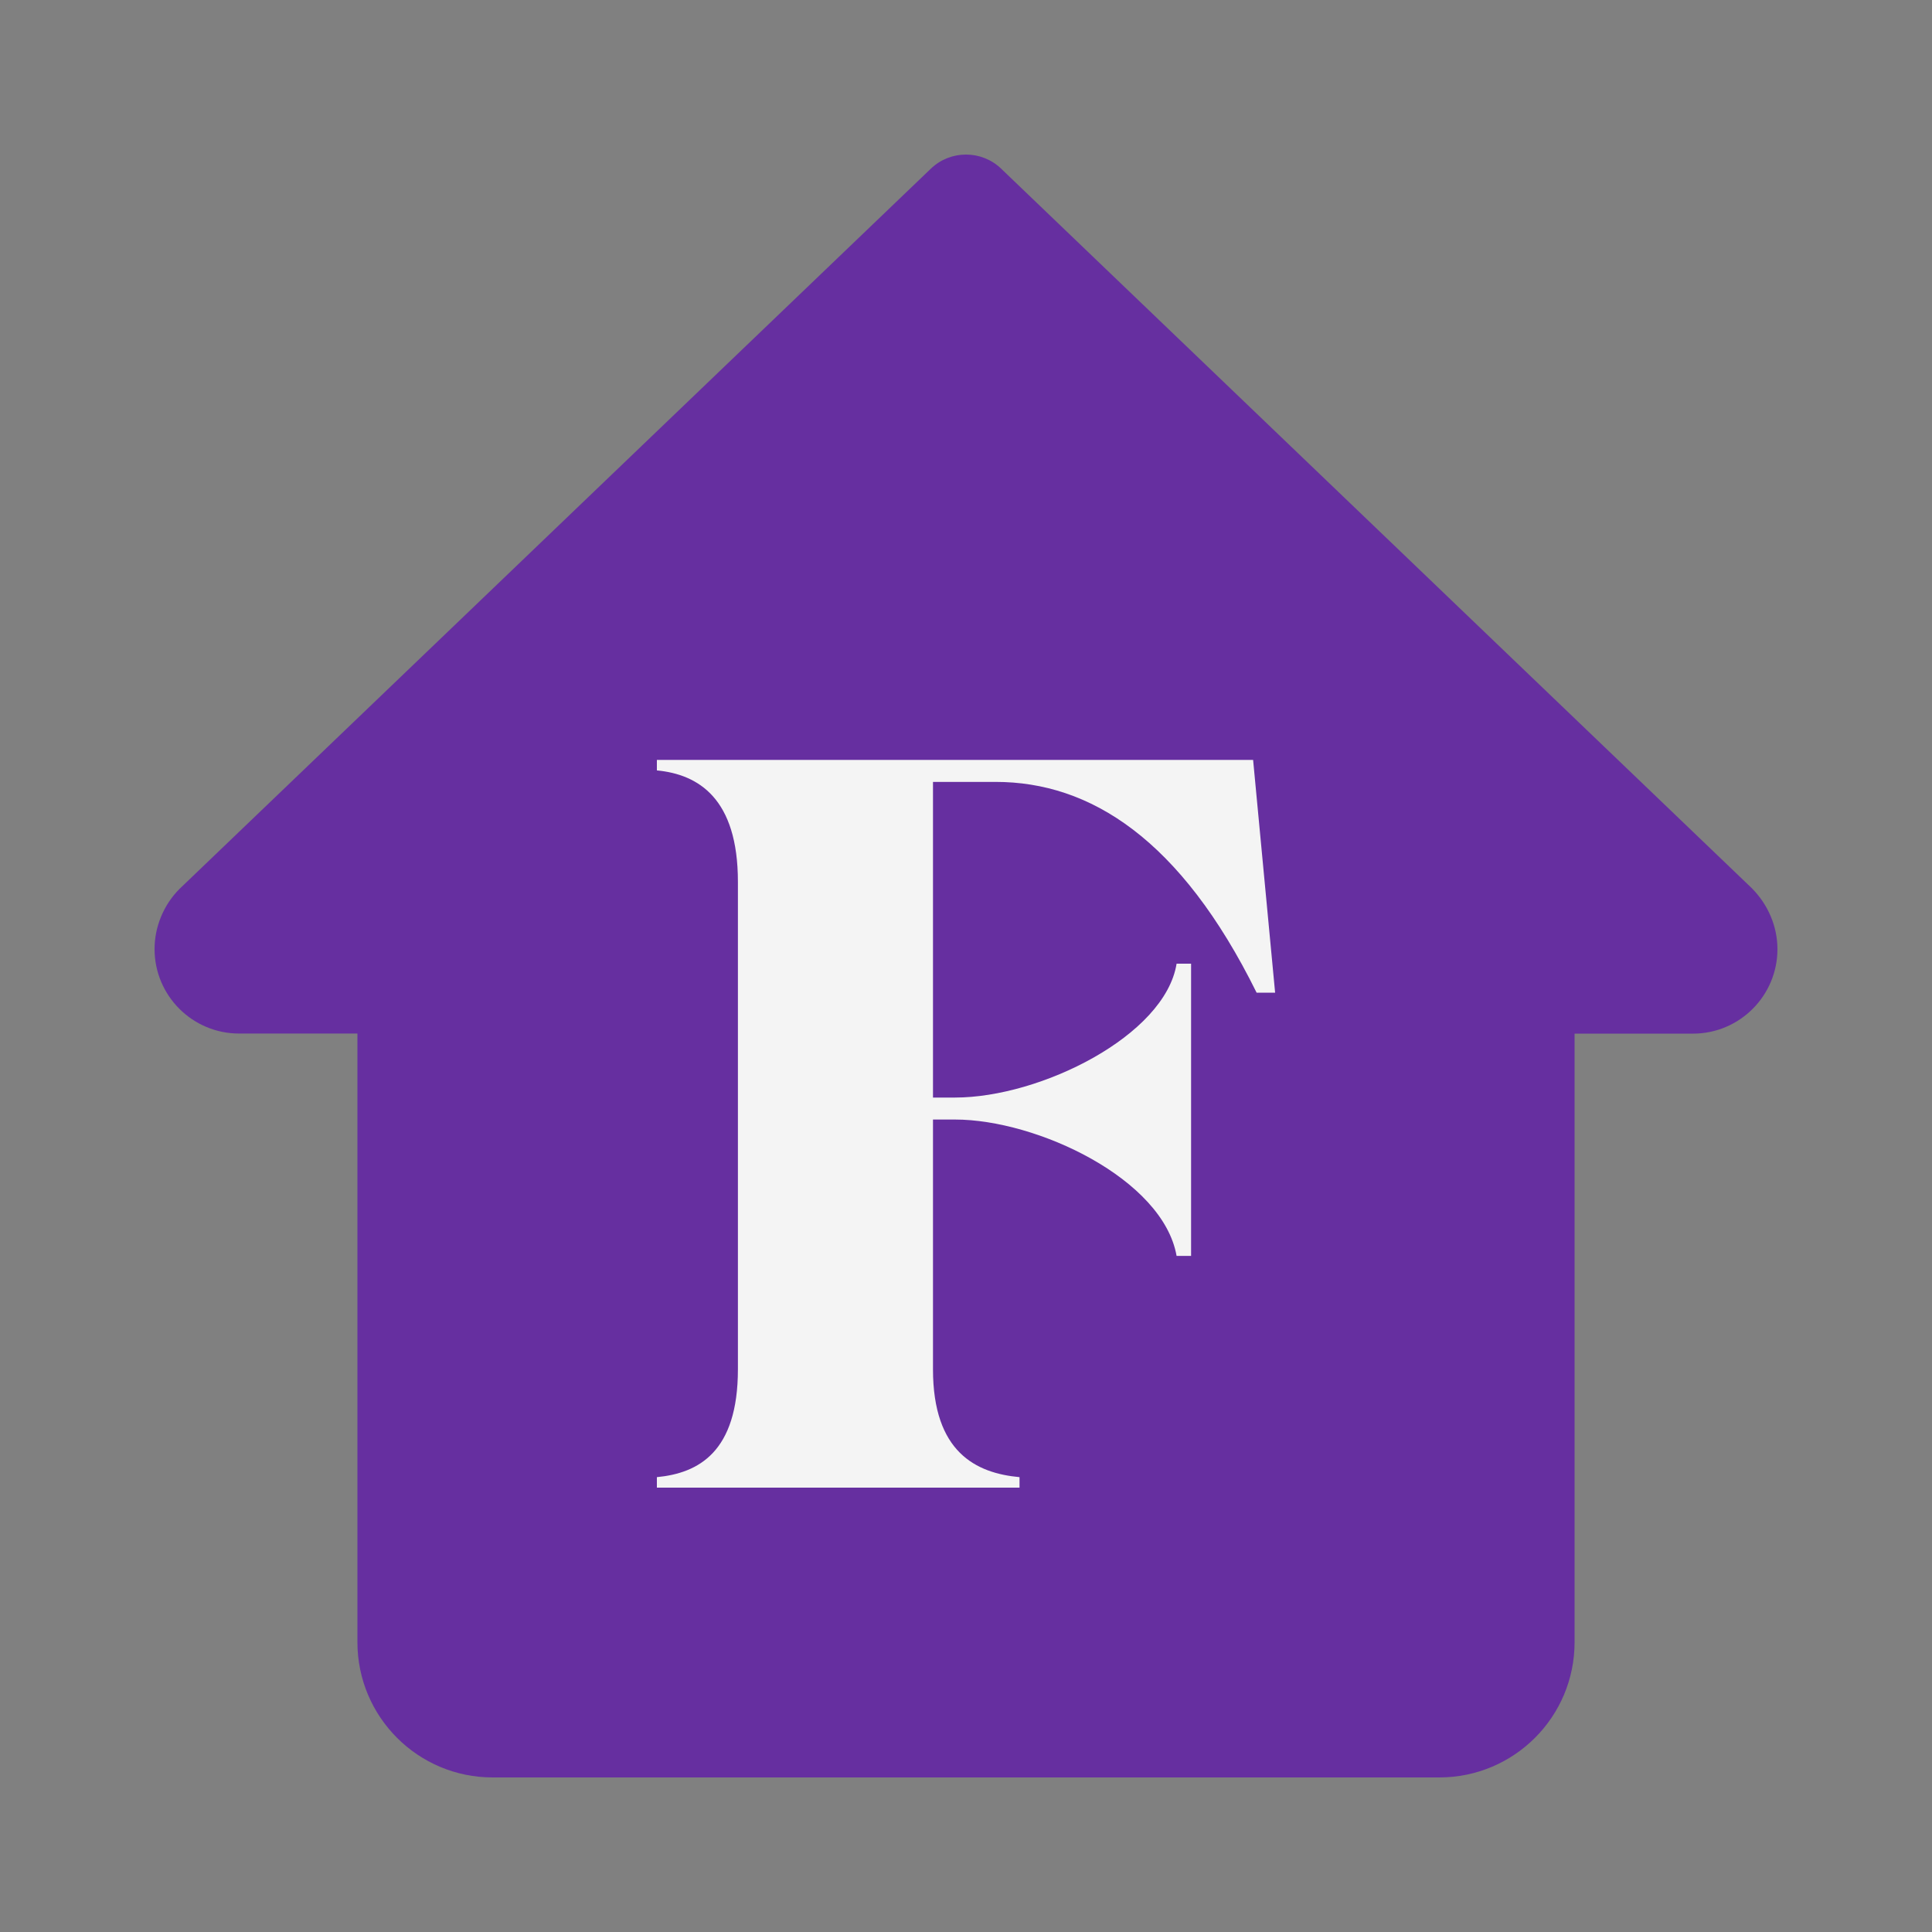 <svg width="512" height="512" viewBox="0 0 512 512" fill="none" xmlns="http://www.w3.org/2000/svg">
<rect x="0" y="0" width="512" height="512" fill="#808080" stroke="none"/>
<path d="M464.215 235.35L265.299 44.686C260.115 39.718 251.885 39.718 246.701 44.686L47.575 235.566C43.382 239.76 40.96 245.594 40.96 251.507C40.96 263.871 51.014 273.899 63.351 273.899H94.72V435.182C94.72 454.994 110.765 471.04 130.551 471.04H381.422C401.235 471.04 417.28 454.994 417.28 435.208V273.925H448.649C461.012 273.925 471.04 263.871 471.04 251.533C471.04 245.594 468.618 239.76 464.215 235.35Z" fill="#662FA0"/>
<path d="M263.821 207.211C288.874 207.211 312.867 222.3 333.015 263.068H337.92L332.087 201.387H174.08V204.166C185.082 205.225 195.554 211.579 195.554 233.683V362.87C195.554 384.842 185.082 390.402 174.08 391.46V394.24H270.184V391.46C258.651 390.402 247.251 384.842 247.251 362.87V296.688H253.084C274.823 296.688 308.227 312.44 311.806 332.823H315.65V255.391H311.806C308.757 274.451 275.751 290.864 253.084 290.864H247.251V207.211H263.821Z" fill="#F4F4F4"/>
</svg>
